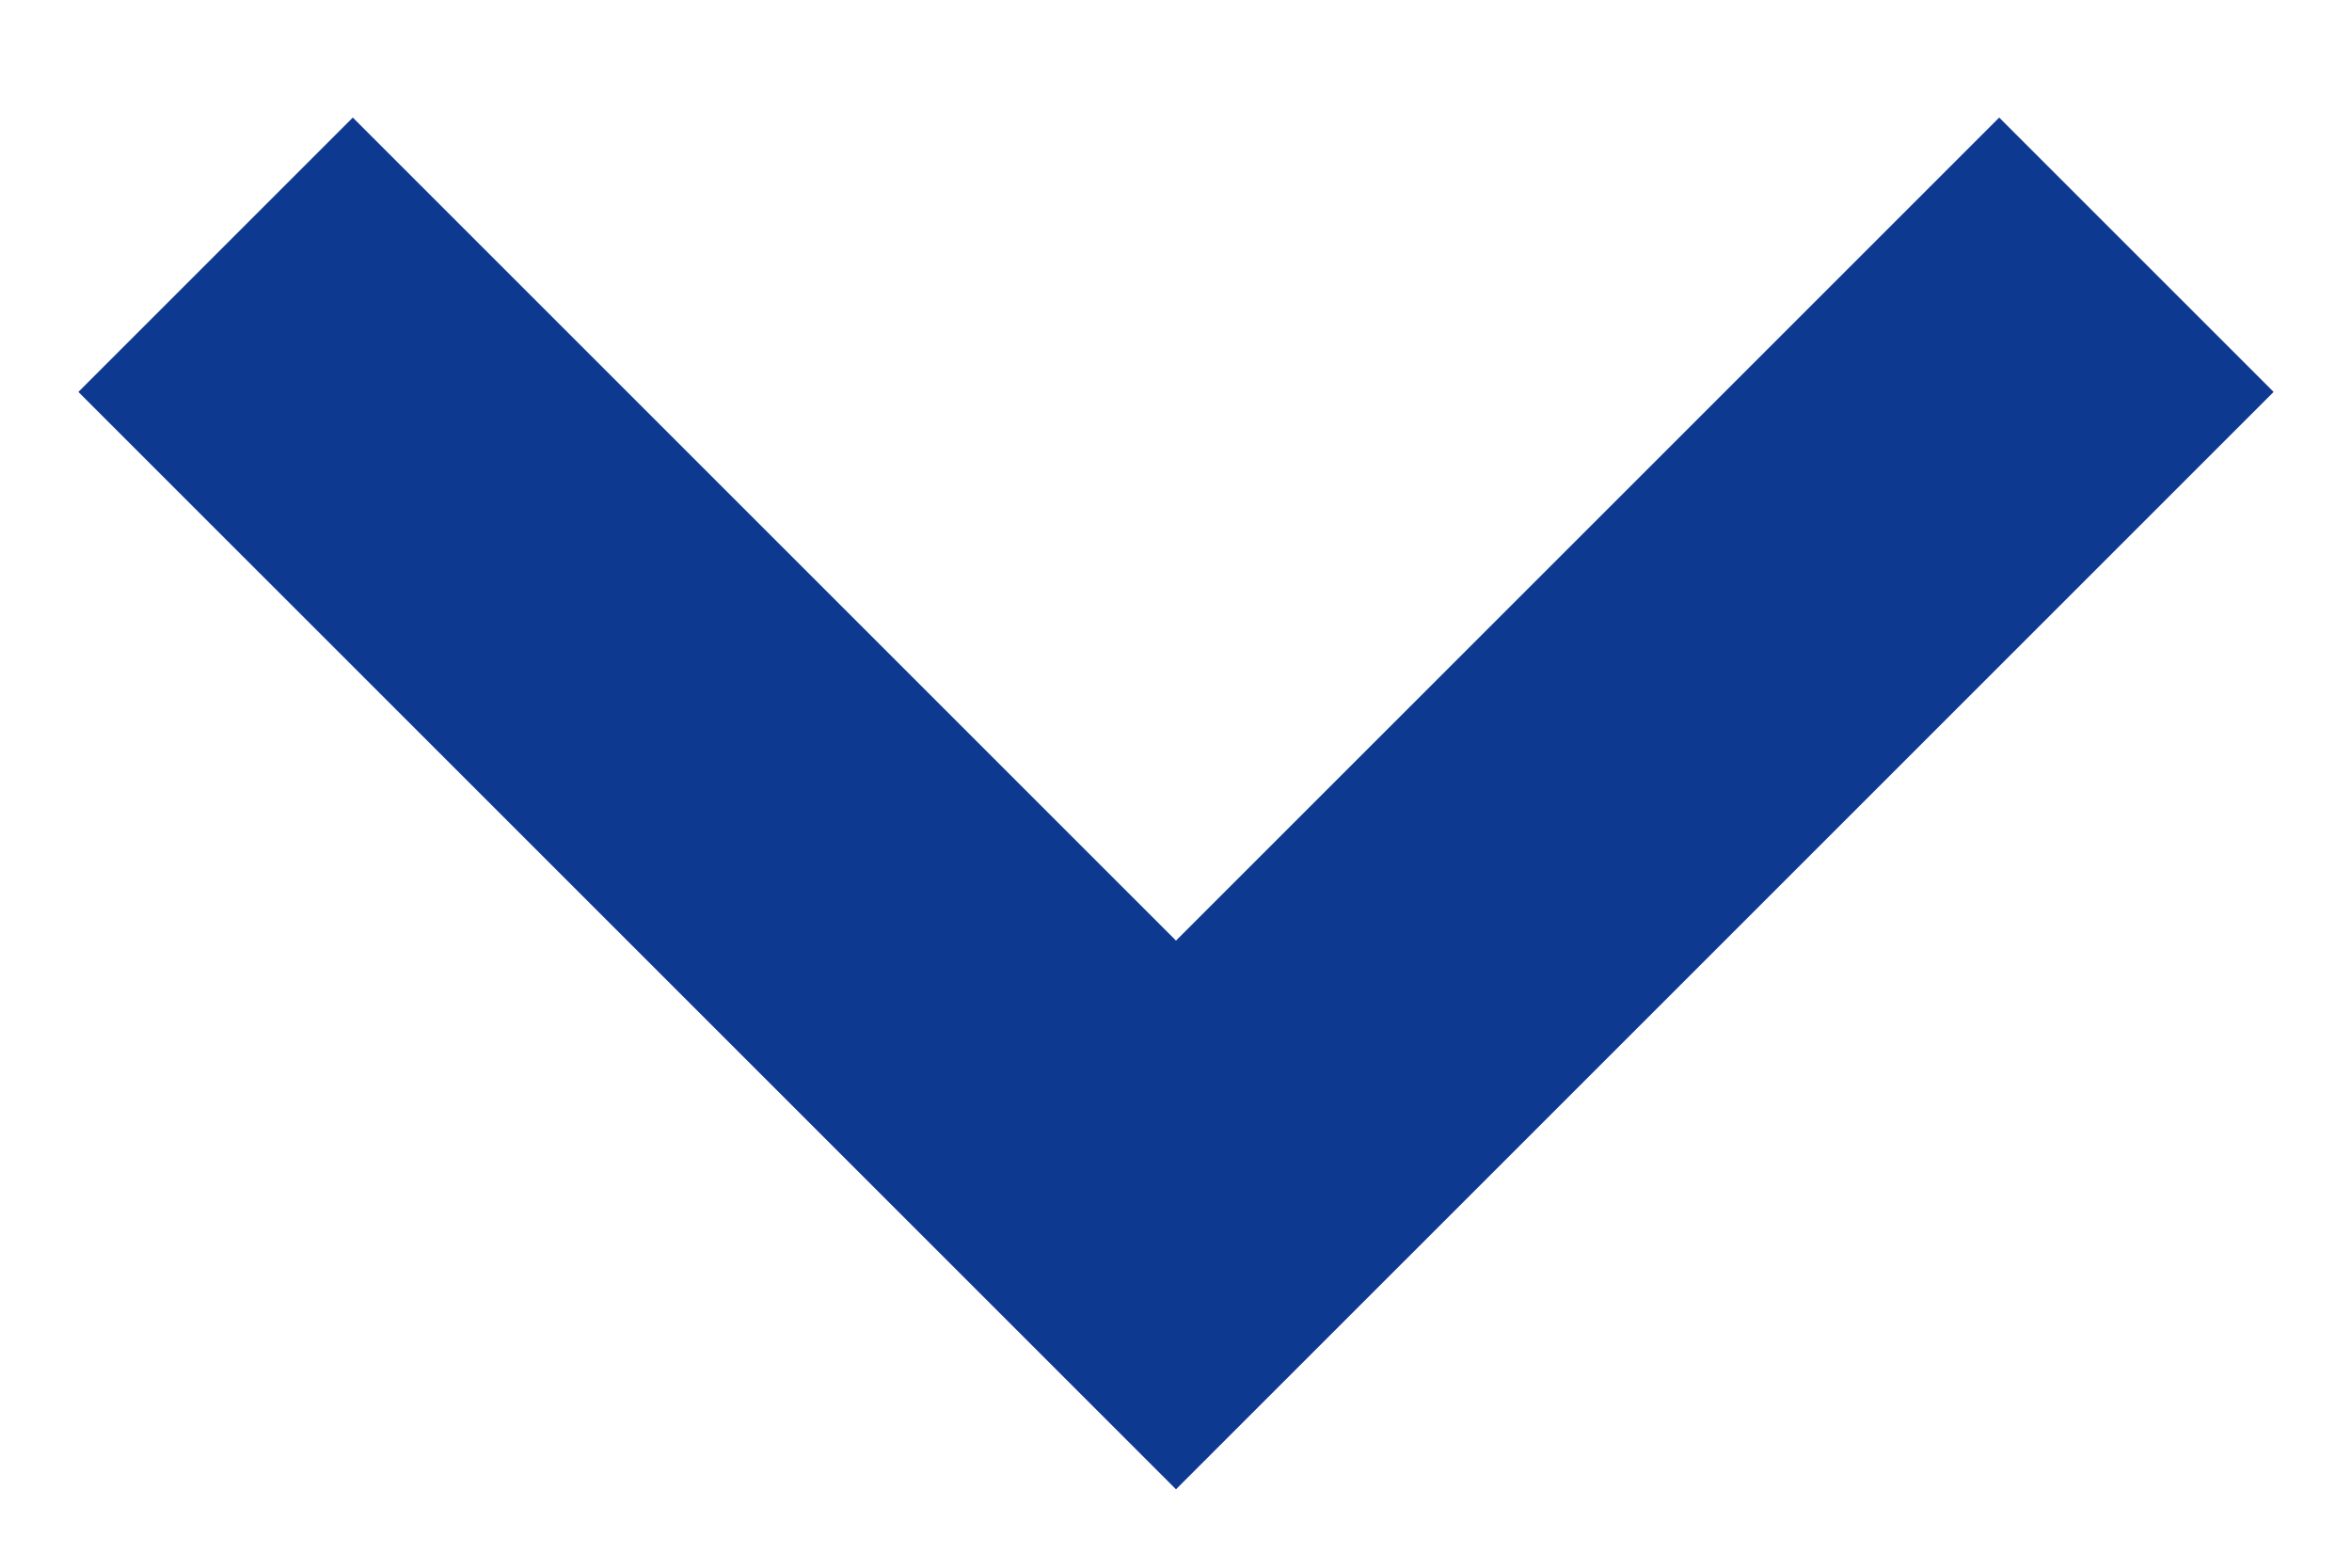 <?xml version="1.0" encoding="utf-8"?>
<svg version="1.1" id="Layer_1" xmlns="http://www.w3.org/2000/svg" xmlns:xlink="http://www.w3.org/1999/xlink" x="0px" y="0px"
	 viewBox="0 0 6 4" style="enable-background:new 0 0 6 4;" xml:space="preserve">
<style type="text/css">
	.st0{fill:#0e3991;}
</style>
<path id="Combined-Shape" class="st0" d="M3,2.4l2.1-2.1L5.8,1L3.7,3.1L3,3.8L0.2,1l0.7-0.7L3,2.4z"/>
</svg>